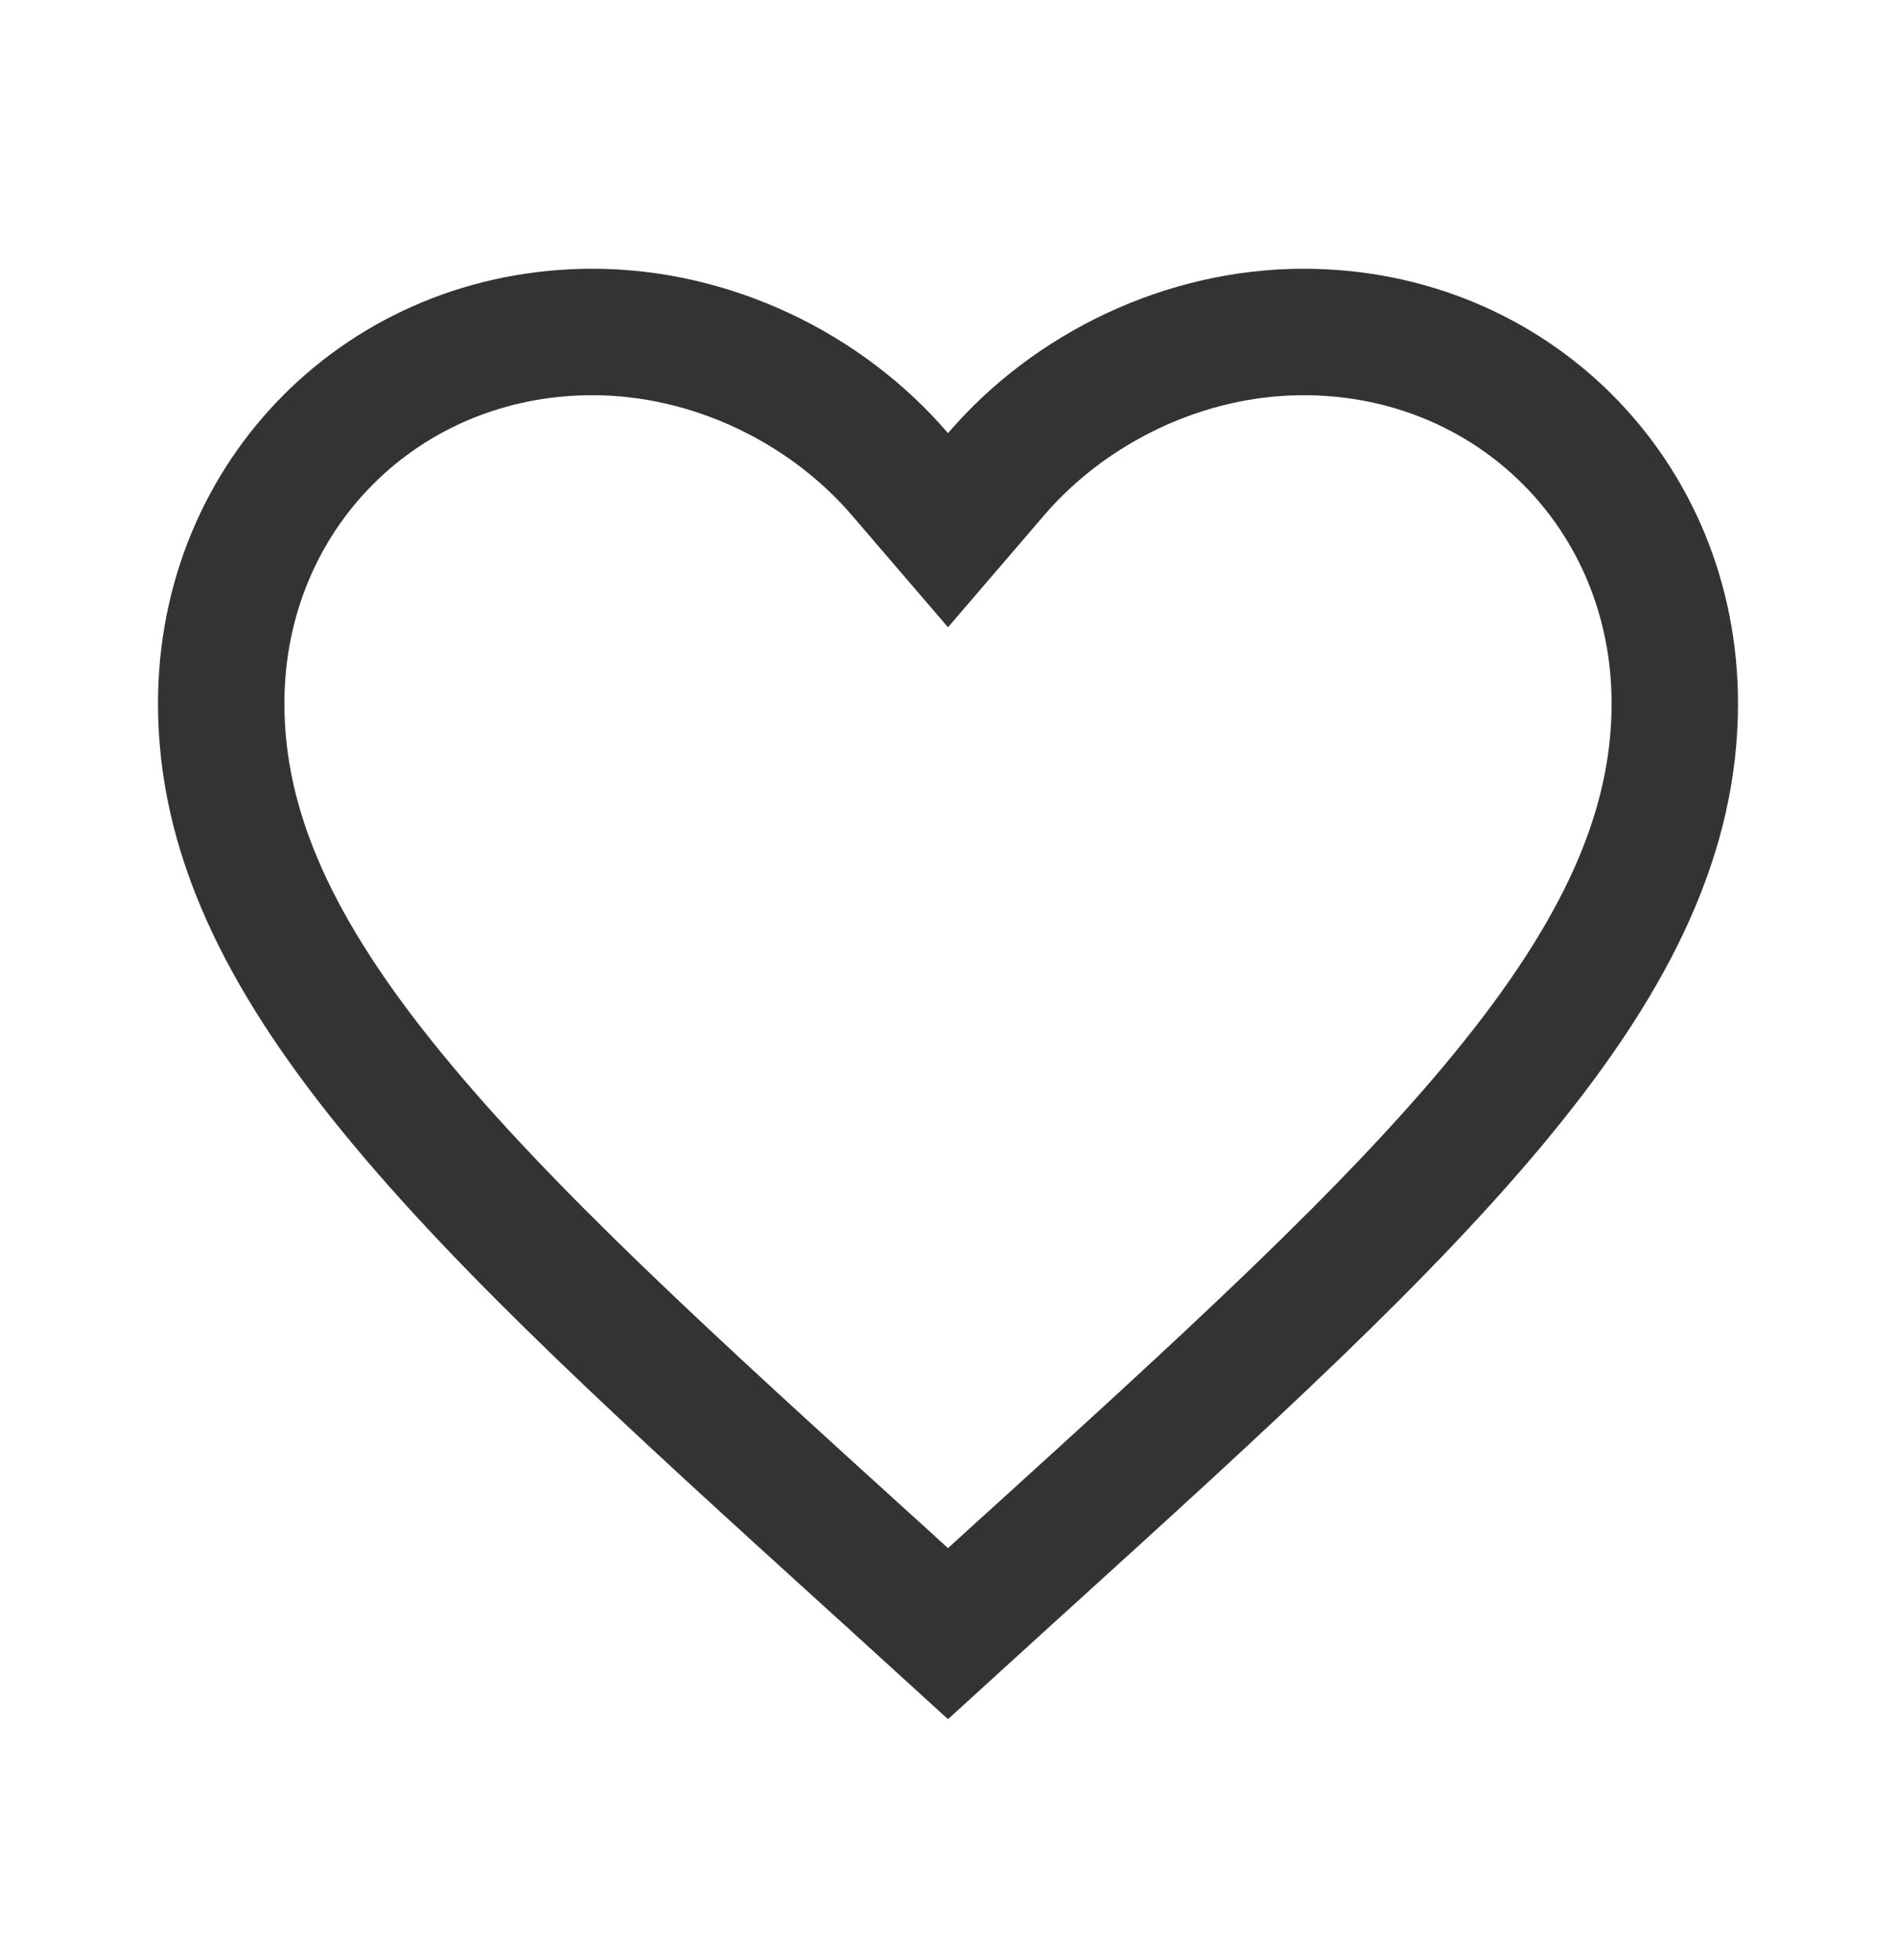 <svg width="30" height="31" viewBox="0 0 30 31" fill="none" xmlns="http://www.w3.org/2000/svg">
<path d="M13.861 24.798L13.859 24.797C10.621 21.86 8.013 19.49 6.204 17.276C4.405 15.076 3.5 13.152 3.5 11.125C3.5 7.816 6.076 5.25 9.375 5.25C11.248 5.25 13.062 6.127 14.241 7.501L15 8.385L15.759 7.501C16.938 6.127 18.752 5.25 20.625 5.25C23.924 5.25 26.5 7.816 26.5 11.125C26.5 13.152 25.595 15.076 23.796 17.276C21.987 19.49 19.379 21.86 16.141 24.797L16.139 24.798L15 25.835L13.861 24.798Z" stroke="#333333" stroke-width="2"/>
</svg>

